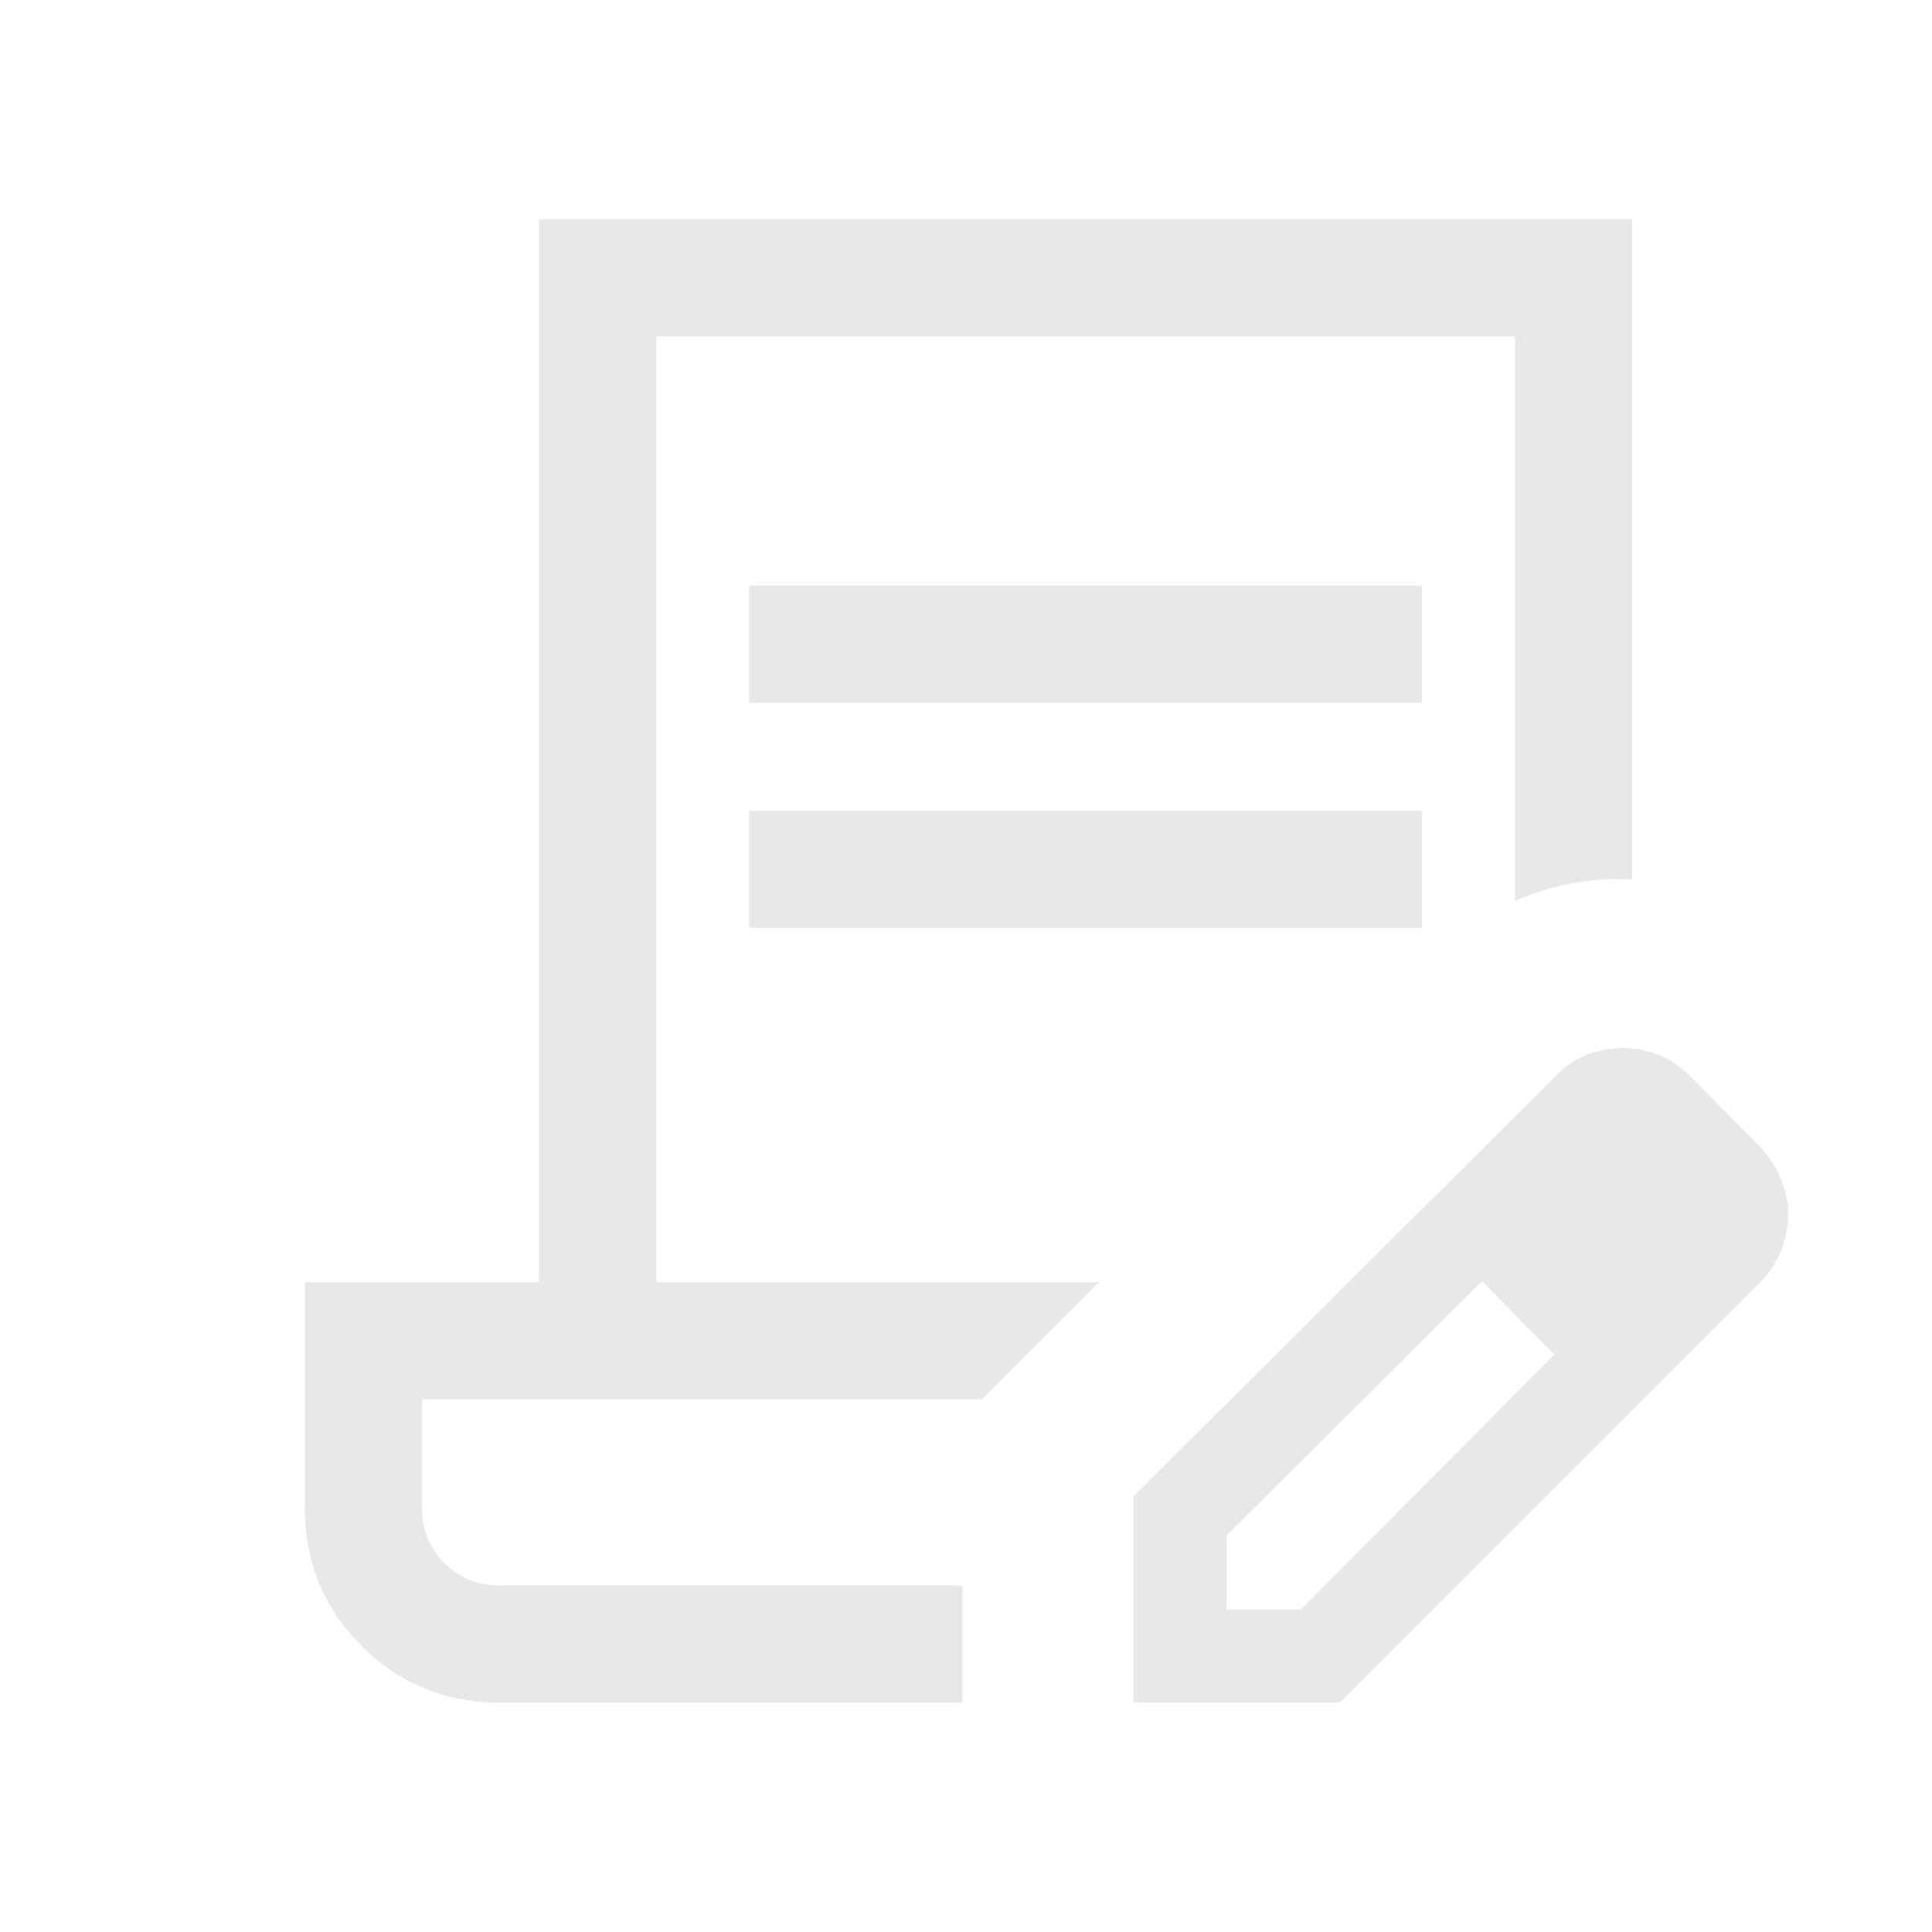 <svg xmlns="http://www.w3.org/2000/svg" width="43" height="43" viewBox="0 0 43 43" fill="none">
  <mask id="mask0_37_133" style="mask-type:alpha" maskUnits="userSpaceOnUse" x="0" y="0" width="43" height="43">
    <rect x="0.703" y="0.535" width="41.703" height="41.703" fill="#D9D9D9"/>
  </mask>
  <g mask="url(#mask0_37_133)">
    <path d="M16.675 15.639V13.032H31.646V15.639H16.675ZM16.675 20.651V18.045H31.646V20.651H16.675ZM21.421 37.894H11.128C9.914 37.894 8.887 37.473 8.046 36.632C7.205 35.791 6.784 34.764 6.784 33.55V28.537H11.997V4.879H36.324V19.575C35.878 19.55 35.437 19.578 34.999 19.657C34.561 19.736 34.134 19.867 33.718 20.049V7.485H14.604V28.537H24.461L21.855 31.143H9.391V33.55C9.391 34.042 9.557 34.455 9.89 34.788C10.223 35.121 10.636 35.287 11.128 35.287H21.421V37.894ZM25.23 37.894V33.302L34.663 23.912C34.879 23.696 35.113 23.544 35.365 23.456C35.617 23.368 35.868 23.324 36.12 23.324C36.39 23.324 36.653 23.375 36.91 23.478C37.168 23.581 37.399 23.734 37.604 23.939L39.211 25.563C39.398 25.779 39.543 26.013 39.645 26.265C39.748 26.517 39.799 26.768 39.799 27.02C39.799 27.272 39.752 27.528 39.659 27.789C39.565 28.049 39.416 28.288 39.211 28.504L29.821 37.894H25.23ZM27.302 35.822H28.952L34.593 30.154L33.794 29.329L32.986 28.514L27.302 34.171V35.822ZM33.794 29.329L32.986 28.514L34.593 30.154L33.794 29.329Z" fill="#1C1B1F" fill-opacity="0.1"/>
  </g>
</svg>